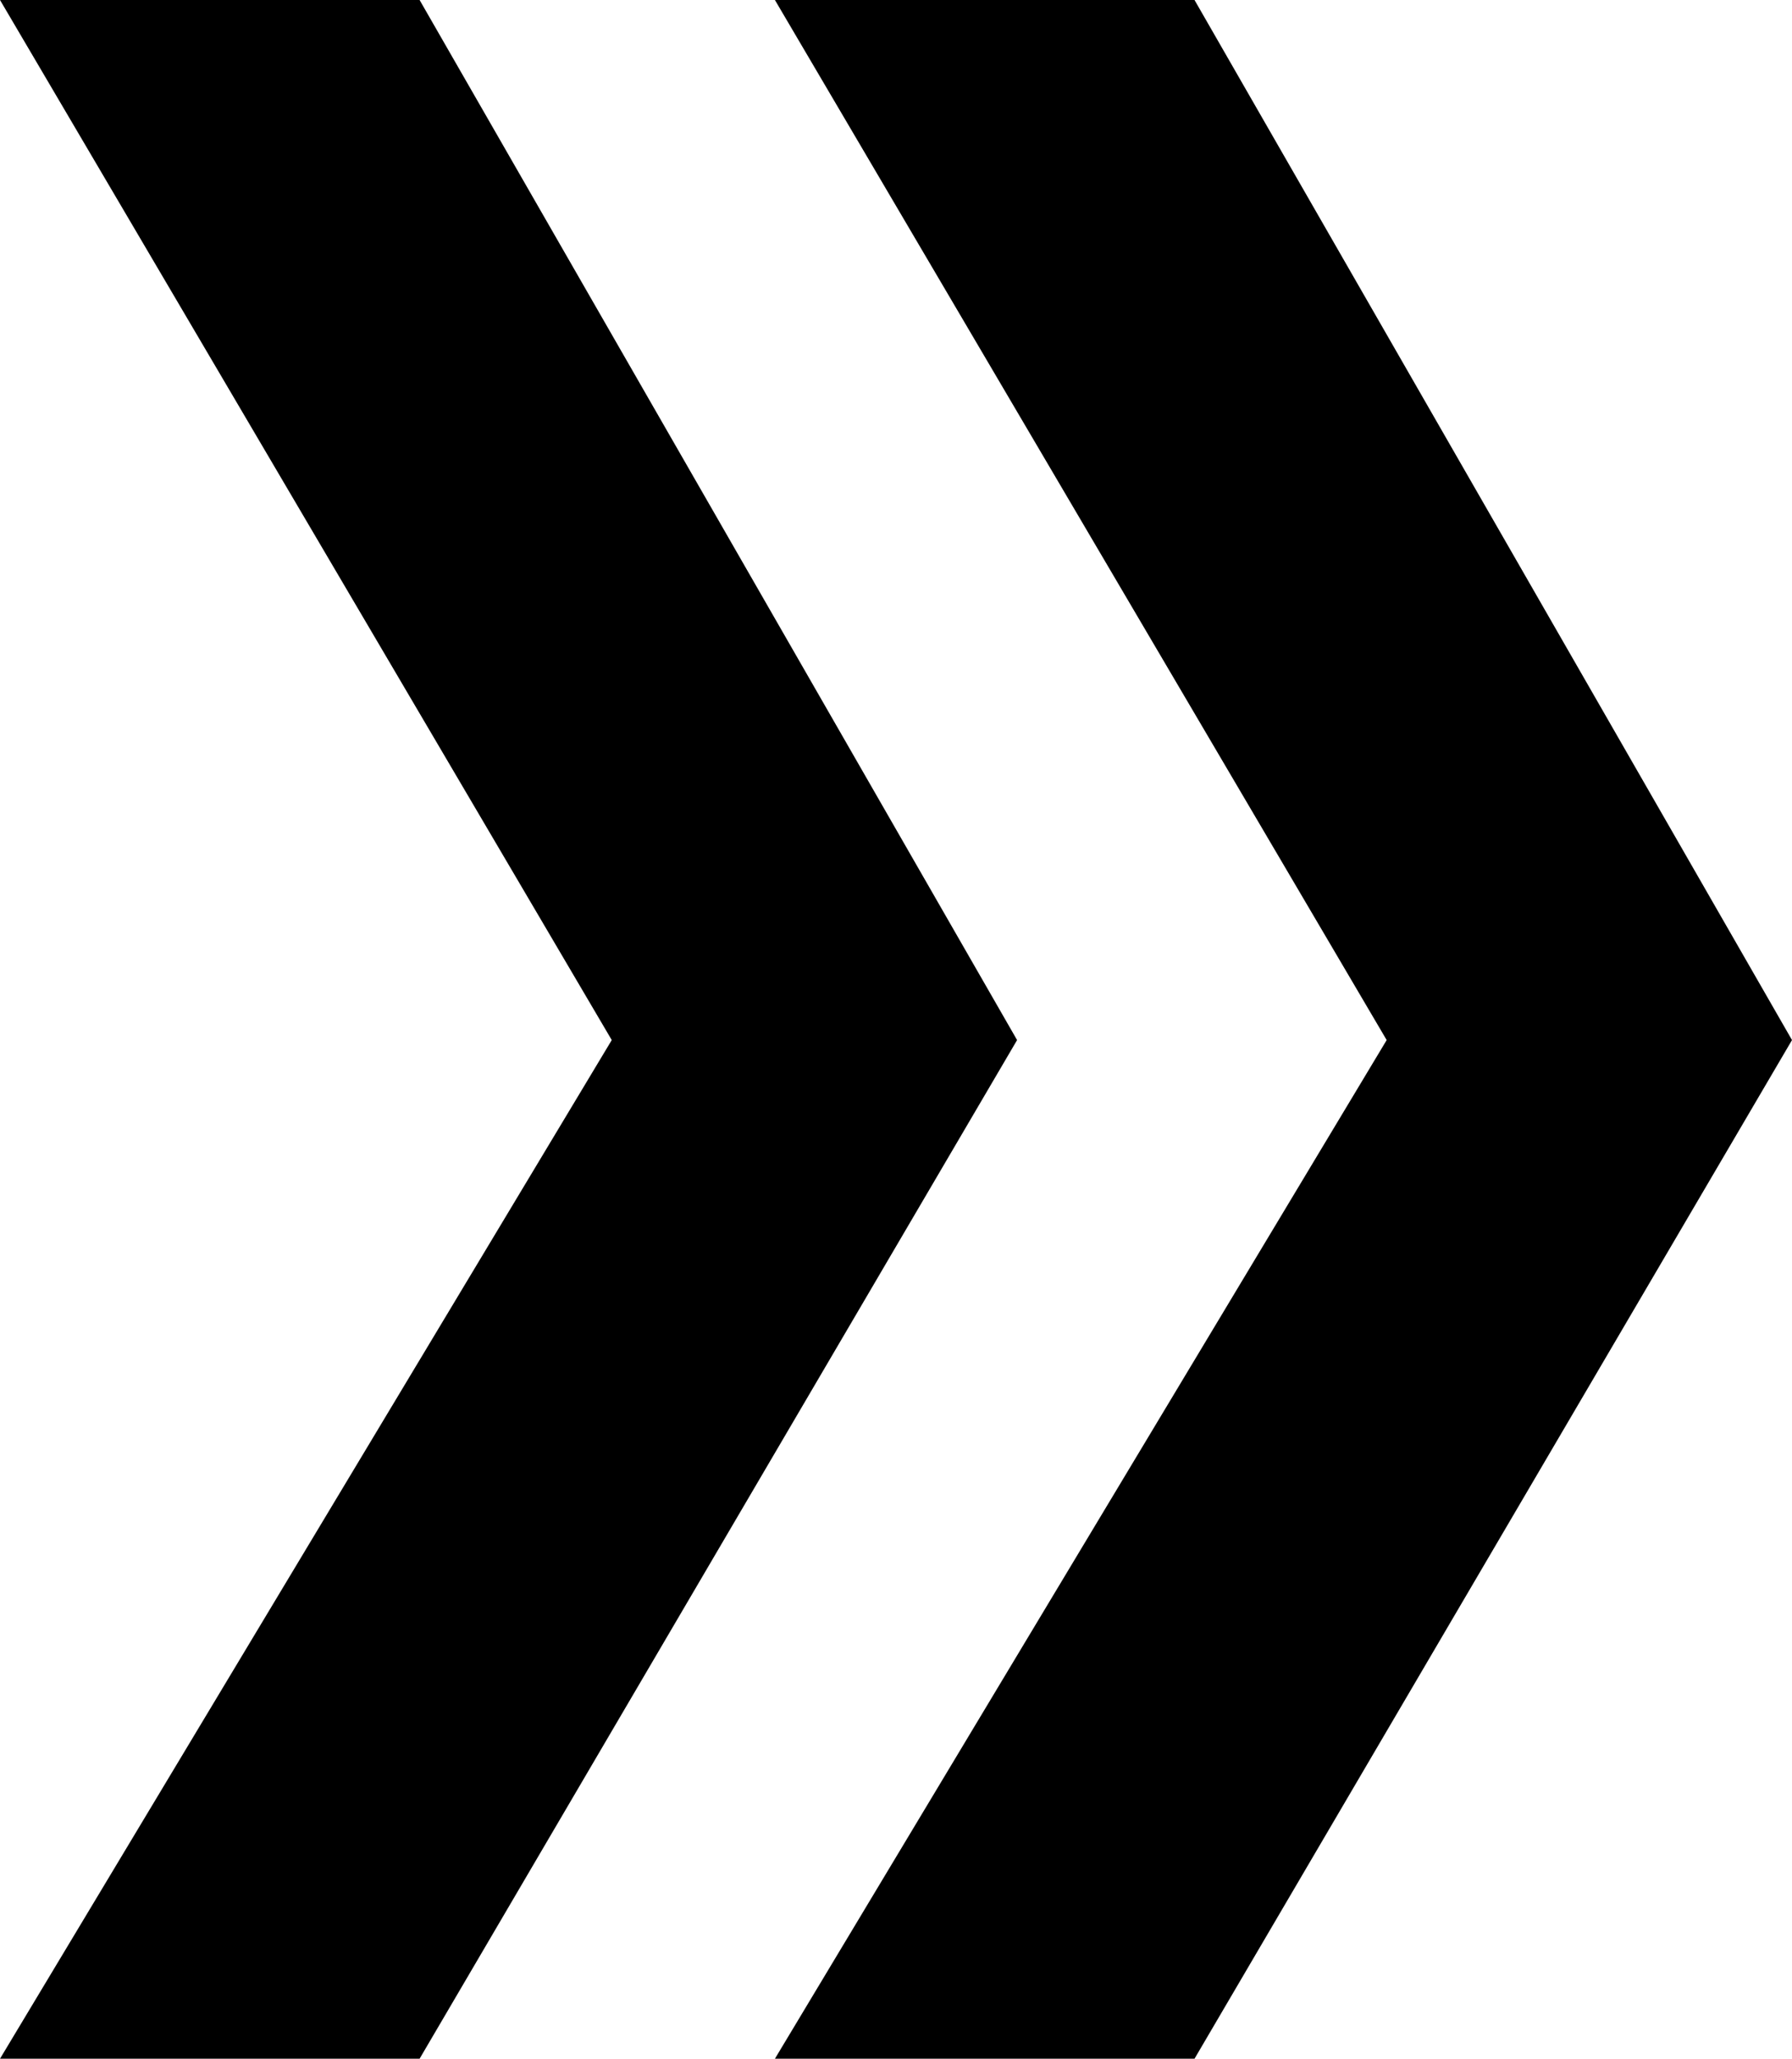 <svg width="74" height="85" viewBox="0 0 74 85" xmlns="http://www.w3.org/2000/svg"><path d="M0 0l25.262 42.942L0 85h17.327L42 42.942 17.327 0z"/><path d="M32 0l25.262 42.942L32 85h17.327L74 42.942 49.327 0z"/></svg>